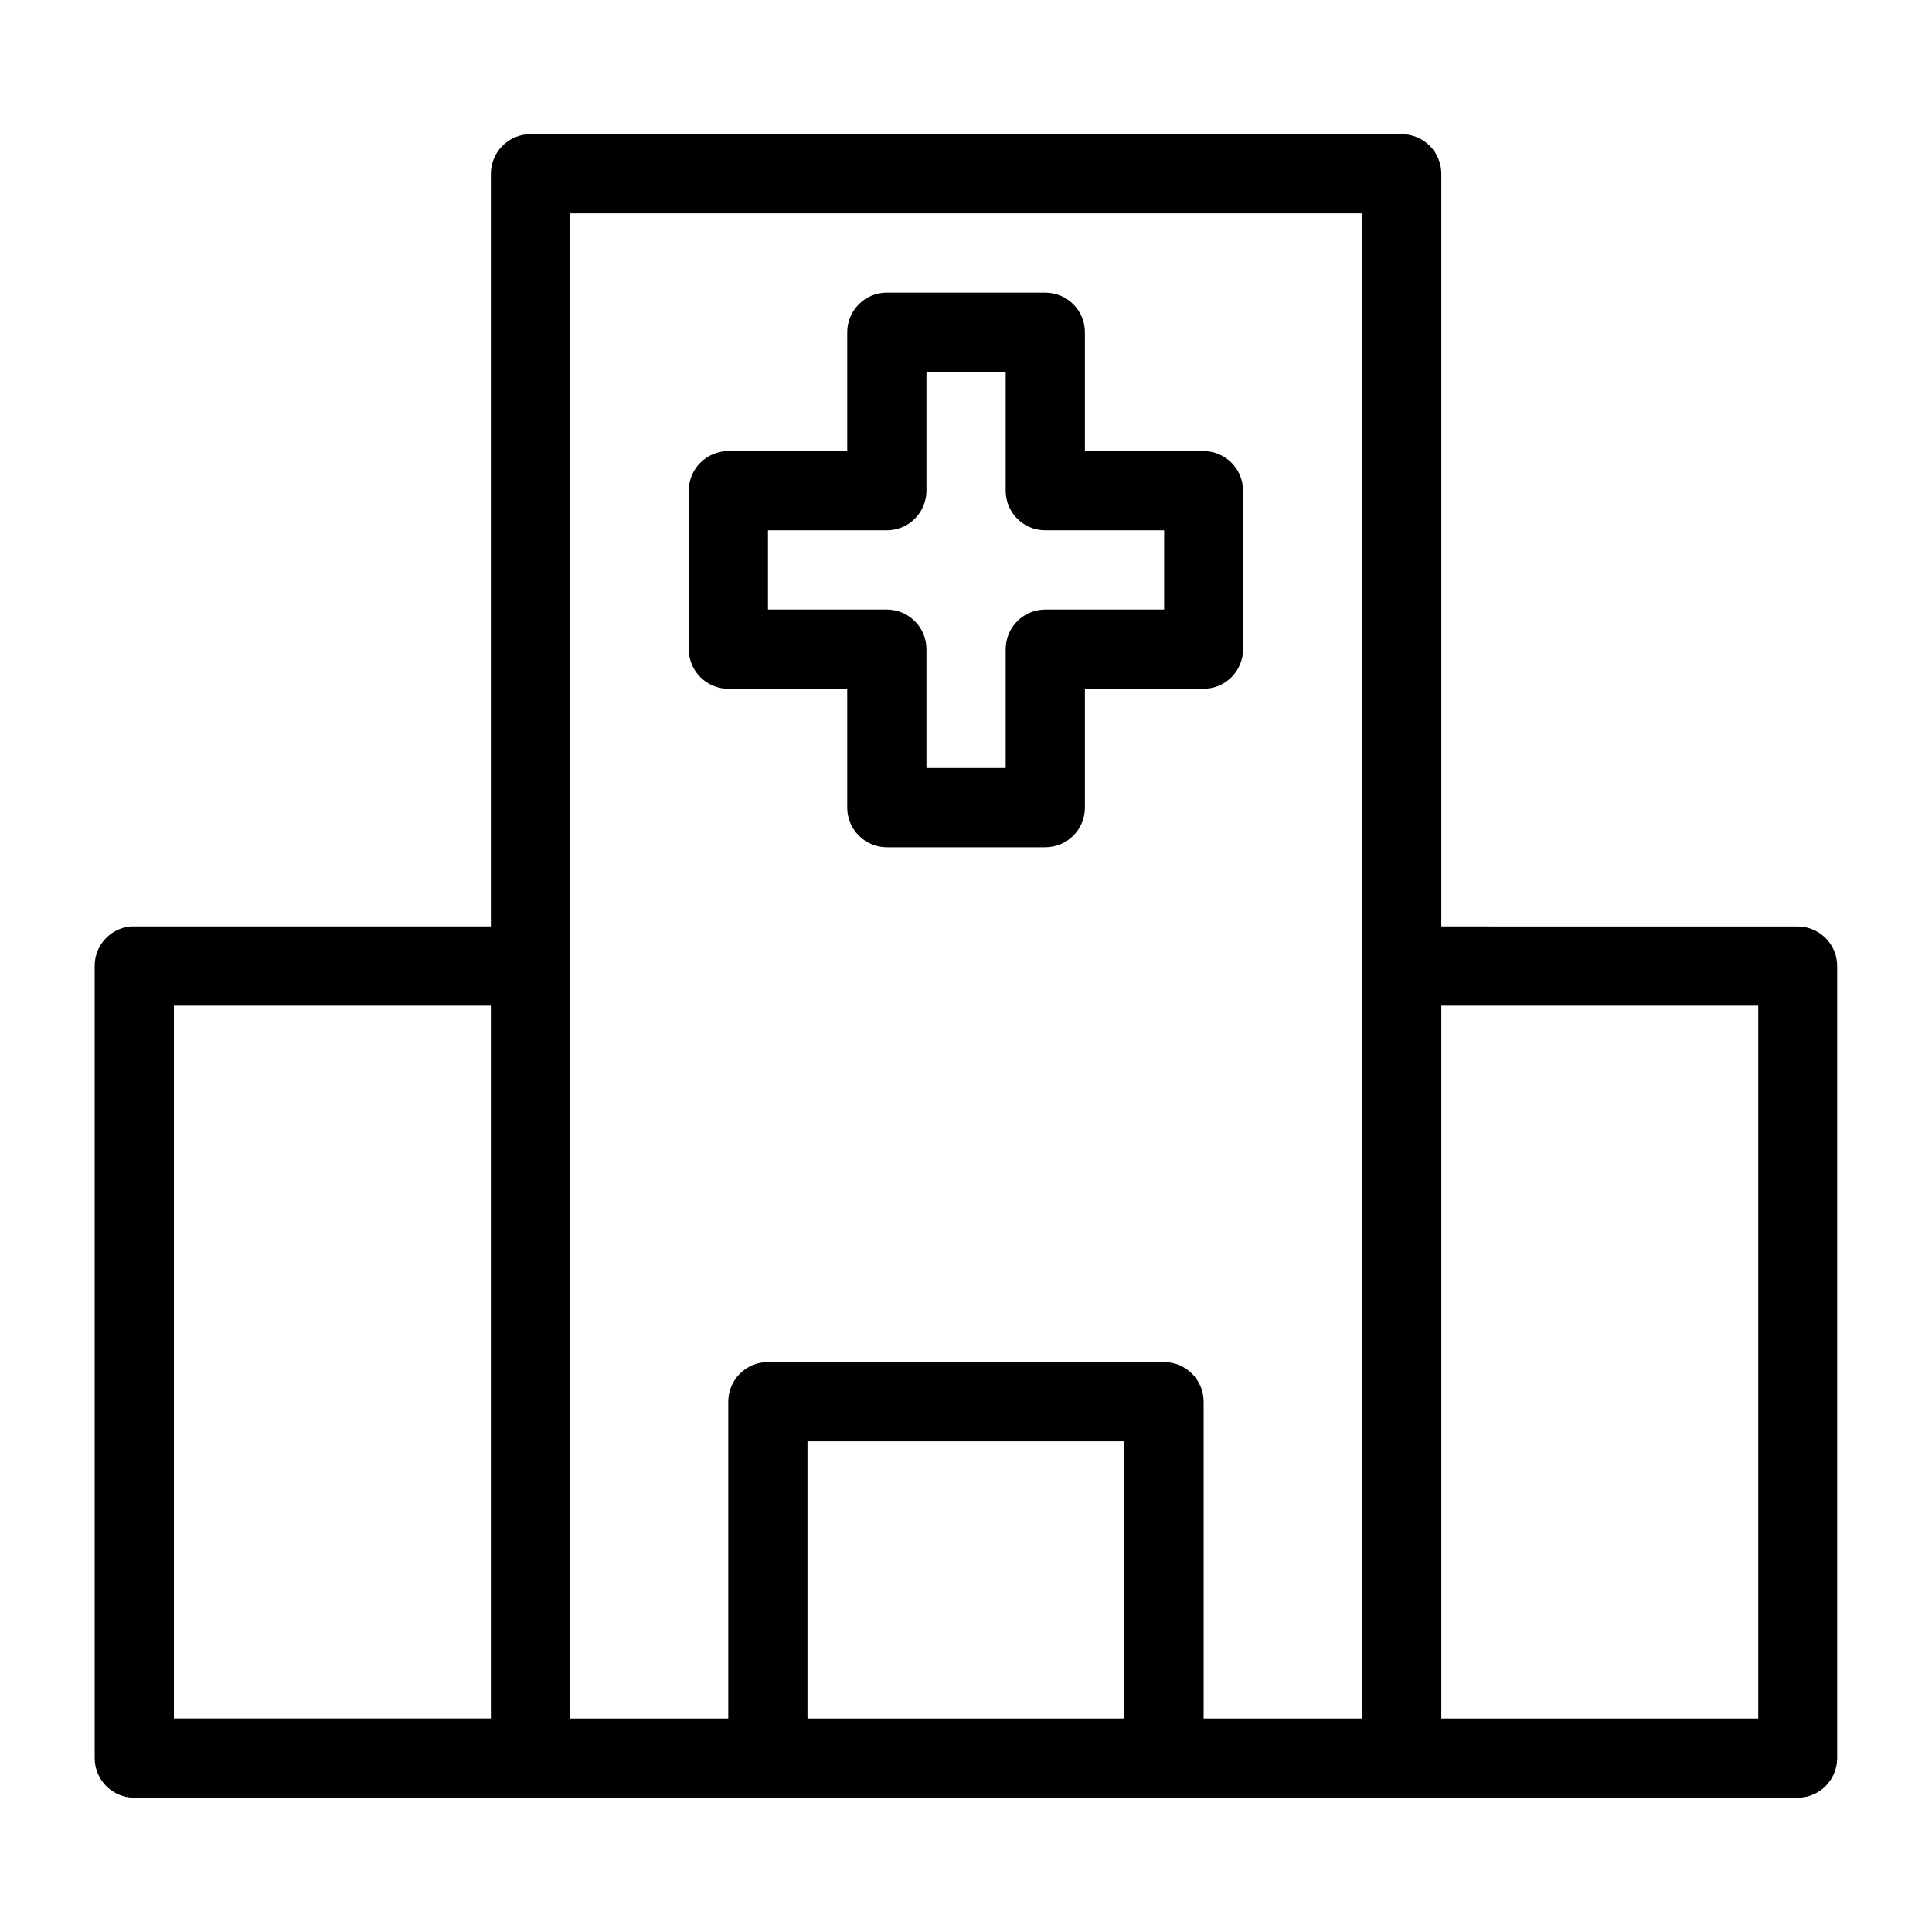 <?xml version="1.0" encoding="UTF-8"?>
<!-- Uploaded to: SVG Repo, www.svgrepo.com, Generator: SVG Repo Mixer Tools -->
<svg fill="#000000" width="800px" height="800px" version="1.1" viewBox="144 144 512 512" xmlns="http://www.w3.org/2000/svg">
 <g>
  <path d="m284.54 179.55c-2.781 0.012-5.449 1.125-7.41 3.102-1.961 1.977-3.059 4.652-3.047 7.438v419.87c0.02 5.766 4.691 10.438 10.457 10.457h230.89c2.785 0.012 5.457-1.086 7.434-3.047 1.977-1.961 3.094-4.629 3.102-7.41v-419.87c0.012-2.801-1.094-5.484-3.074-7.465-1.977-1.977-4.664-3.086-7.461-3.074zm10.539 20.996h209.89v398.87h-209.89z"/>
  <path d="m515.43 389.52v20.996h94.527v188.9h-94.527v20.996h104.98c5.769-0.02 10.441-4.691 10.461-10.457v-209.97c-0.02-5.769-4.691-10.441-10.461-10.461z"/>
  <path d="m178.54 389.52c-5.371 0.535-9.461 5.062-9.453 10.461v209.97c0.023 5.766 4.691 10.438 10.461 10.457h104.98v-20.996h-94.445v-188.9h94.445v-20.996h-104.98c-0.336-0.016-0.672-0.016-1.008 0z"/>
  <path d="m347.53 504.97c-2.781-0.012-5.457 1.086-7.434 3.047s-3.094 4.629-3.102 7.414v94.527h20.996v-83.992h83.988v83.992h21v-94.527c-0.023-5.769-4.695-10.441-10.461-10.461z"/>
  <path d="m378.98 221.55c-2.781 0.008-5.449 1.125-7.41 3.102-1.965 1.977-3.059 4.648-3.047 7.434v31.457h-31.535c-2.785 0.012-5.453 1.125-7.414 3.102s-3.059 4.652-3.047 7.438v41.918-0.004c-0.012 2.785 1.086 5.461 3.047 7.438 1.961 1.977 4.629 3.094 7.414 3.102h31.535v31.457c-0.012 2.785 1.082 5.461 3.047 7.438 1.961 1.973 4.629 3.09 7.41 3.102h41.996c2.797 0.008 5.484-1.098 7.461-3.074 1.98-1.98 3.086-4.668 3.078-7.465v-31.457h31.457c2.781-0.008 5.449-1.125 7.41-3.102 1.961-1.977 3.059-4.652 3.047-7.438v-41.914c0.012-2.785-1.086-5.461-3.047-7.438-1.961-1.977-4.629-3.09-7.41-3.102h-31.457v-31.457c0.008-2.797-1.098-5.484-3.078-7.461-1.977-1.98-4.664-3.086-7.461-3.074zm10.539 20.996h20.996v31.535c0.02 5.766 4.691 10.438 10.461 10.457h31.535v21h-31.535c-5.769 0.02-10.441 4.691-10.461 10.457v31.535h-20.996v-31.535c-0.012-2.781-1.125-5.449-3.102-7.41-1.977-1.961-4.652-3.059-7.438-3.047h-31.457v-21h31.457c2.785 0.012 5.461-1.082 7.438-3.047 1.977-1.961 3.09-4.625 3.102-7.41z"/>
 </g>
</svg>